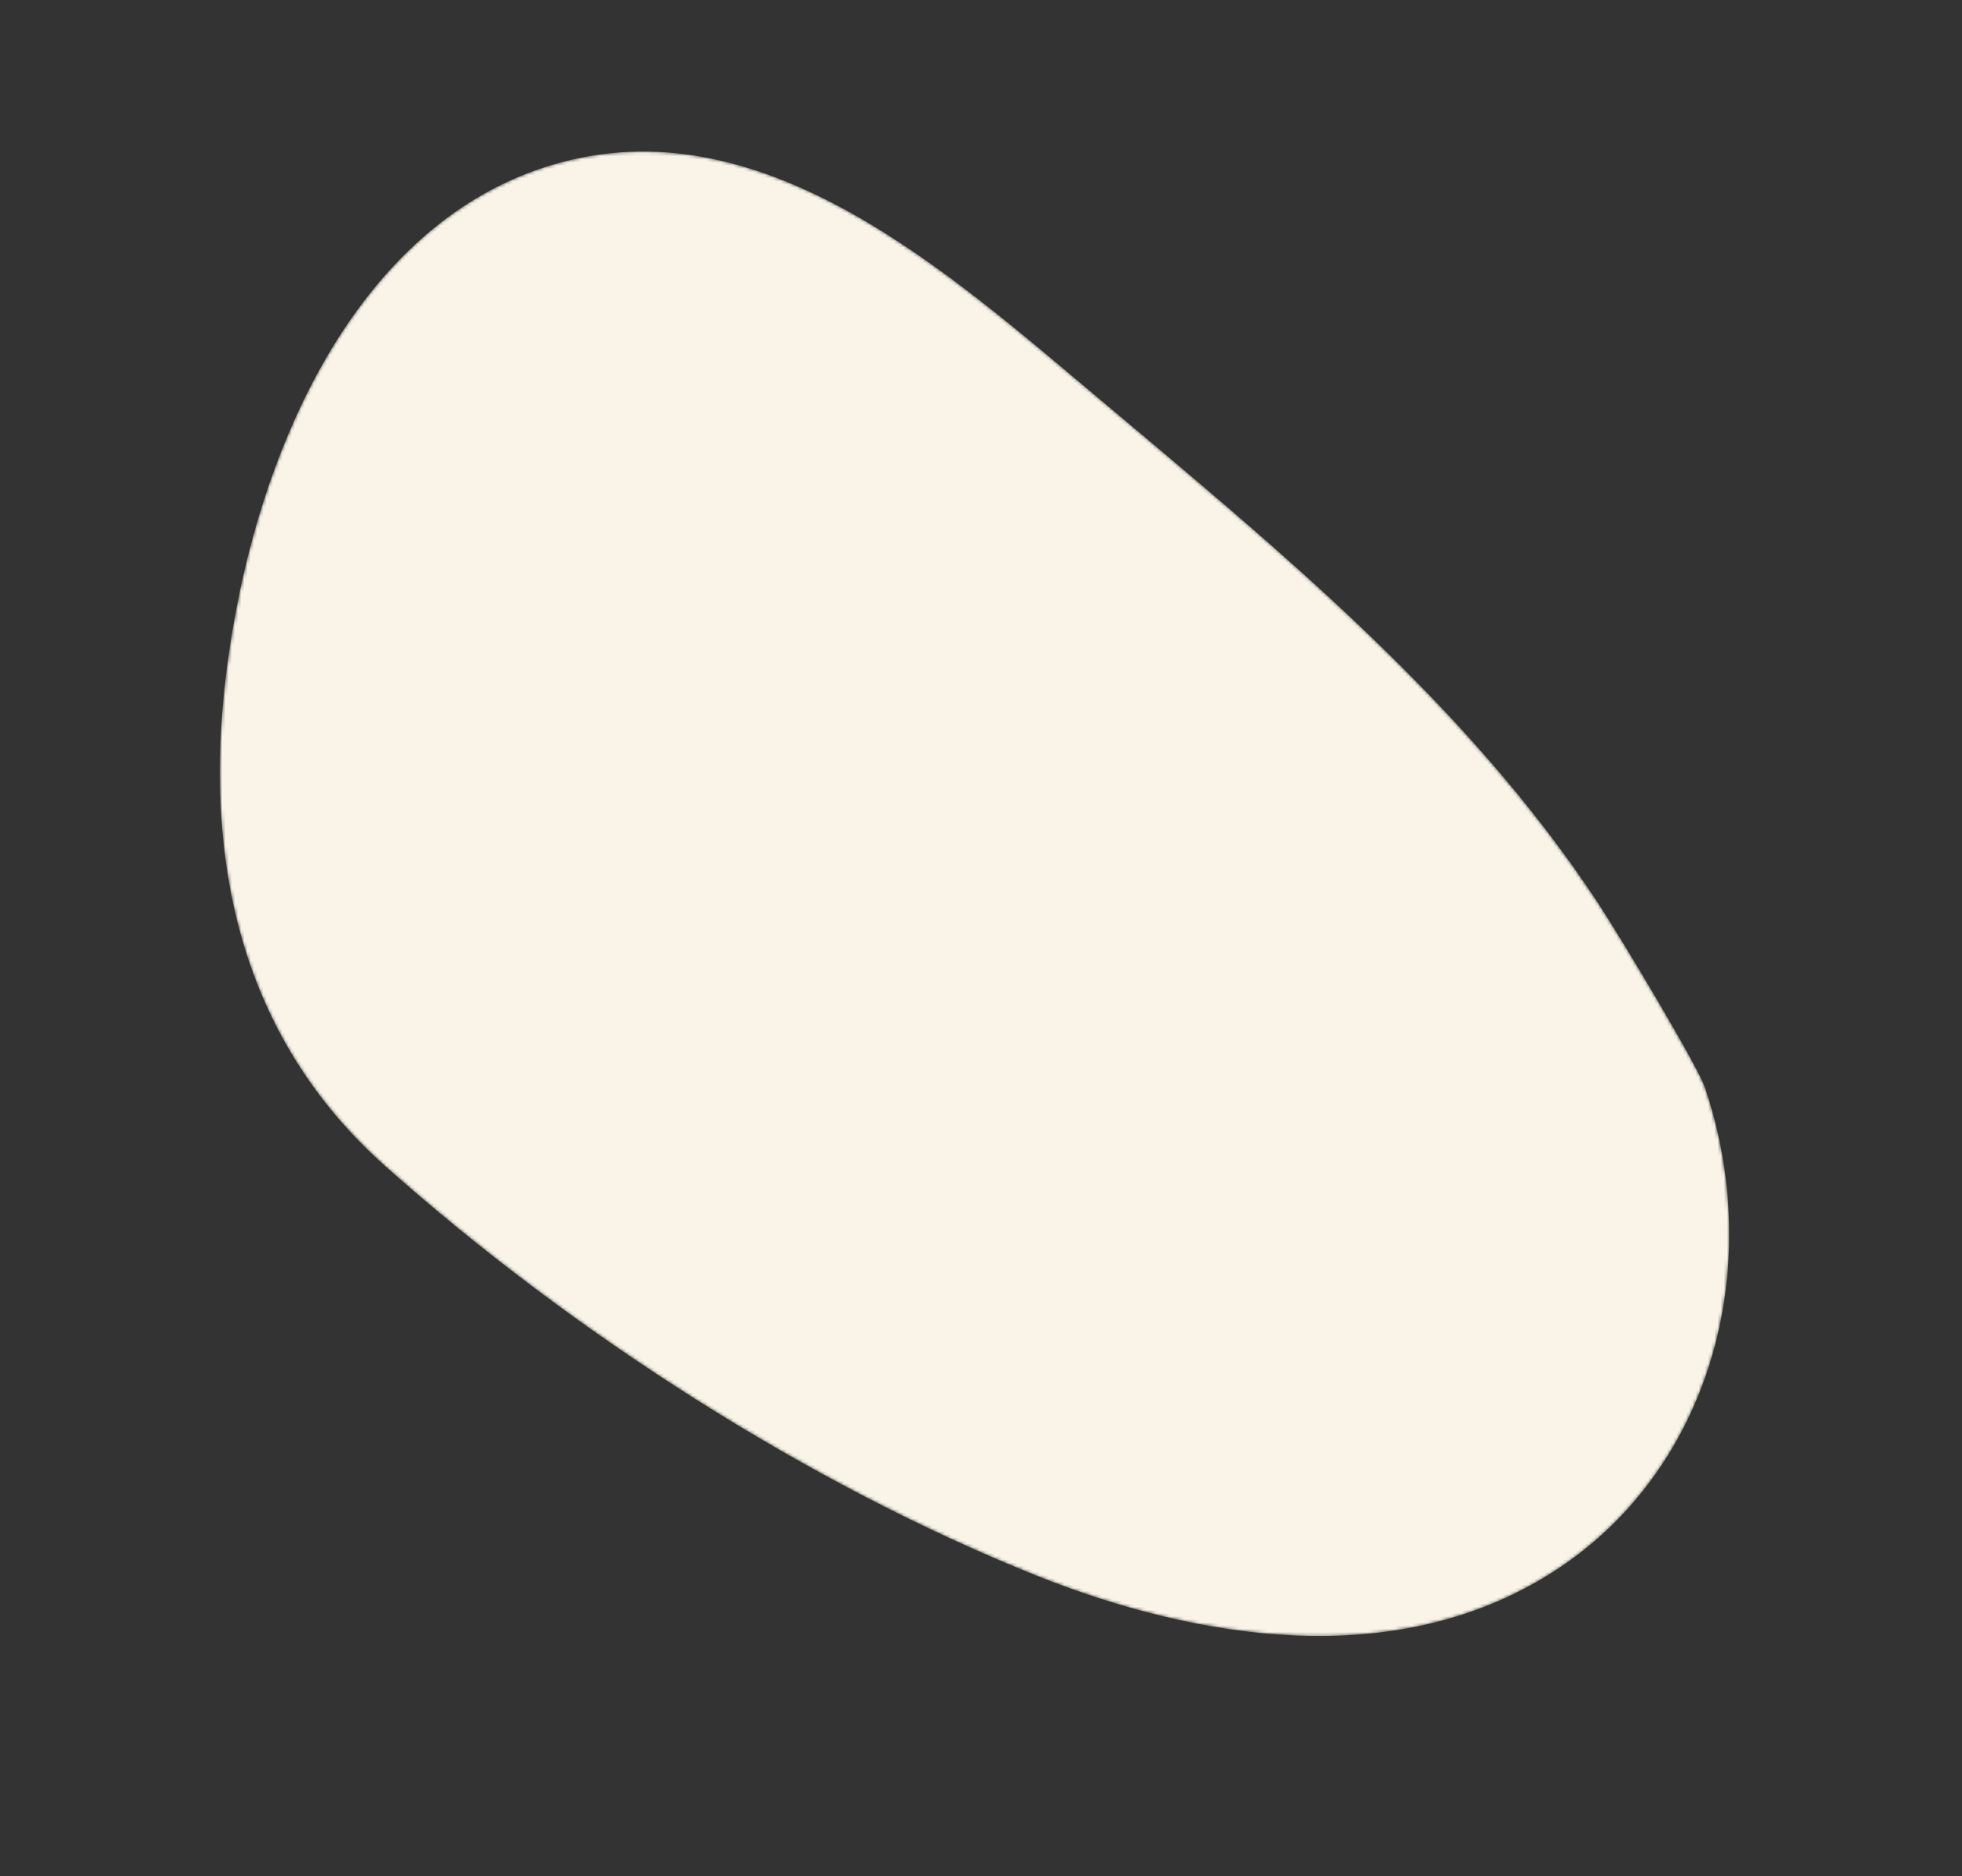 <?xml version="1.0" encoding="UTF-8"?> <svg xmlns="http://www.w3.org/2000/svg" width="622" height="595" viewBox="0 0 622 595" fill="none"><rect x="0" y="0" width="622" height="595" fill="#333333" stroke="none"/> <mask id="mask0_4_1128" style="mask-type:alpha" maskUnits="userSpaceOnUse" x="69" y="48" width="480" height="471"> <path d="M122.092 369.756C69.41 322.773 61.601 255.9 76.214 186.641C88.755 127.748 120.353 66.655 178.245 51.376C243.067 34.29 300.929 86.59 348.482 126.457C404.855 173.874 465.107 223.085 506.864 286.724C514.379 298.199 538.232 338.111 540.458 344.684C560.101 402.646 541.859 467.273 491.719 498.864C442.163 530.111 379.716 520.057 328.543 499.622C256.336 470.7 181.616 422.775 122.092 369.756Z" fill="#F9F4E7"></path> </mask> <g mask="url(#mask0_4_1128)"> <path d="M122.092 369.756C69.41 322.773 61.601 255.9 76.214 186.641C88.755 127.748 120.353 66.655 178.245 51.376C243.067 34.29 300.929 86.59 348.482 126.457C404.855 173.874 465.107 223.085 506.864 286.724C514.379 298.199 538.232 338.111 540.458 344.684C560.101 402.646 541.859 467.273 491.719 498.864C442.163 530.111 379.716 520.057 328.543 499.622C256.336 470.7 181.616 422.775 122.092 369.756Z" fill="#F9F4E7"></path> </g> </svg> 